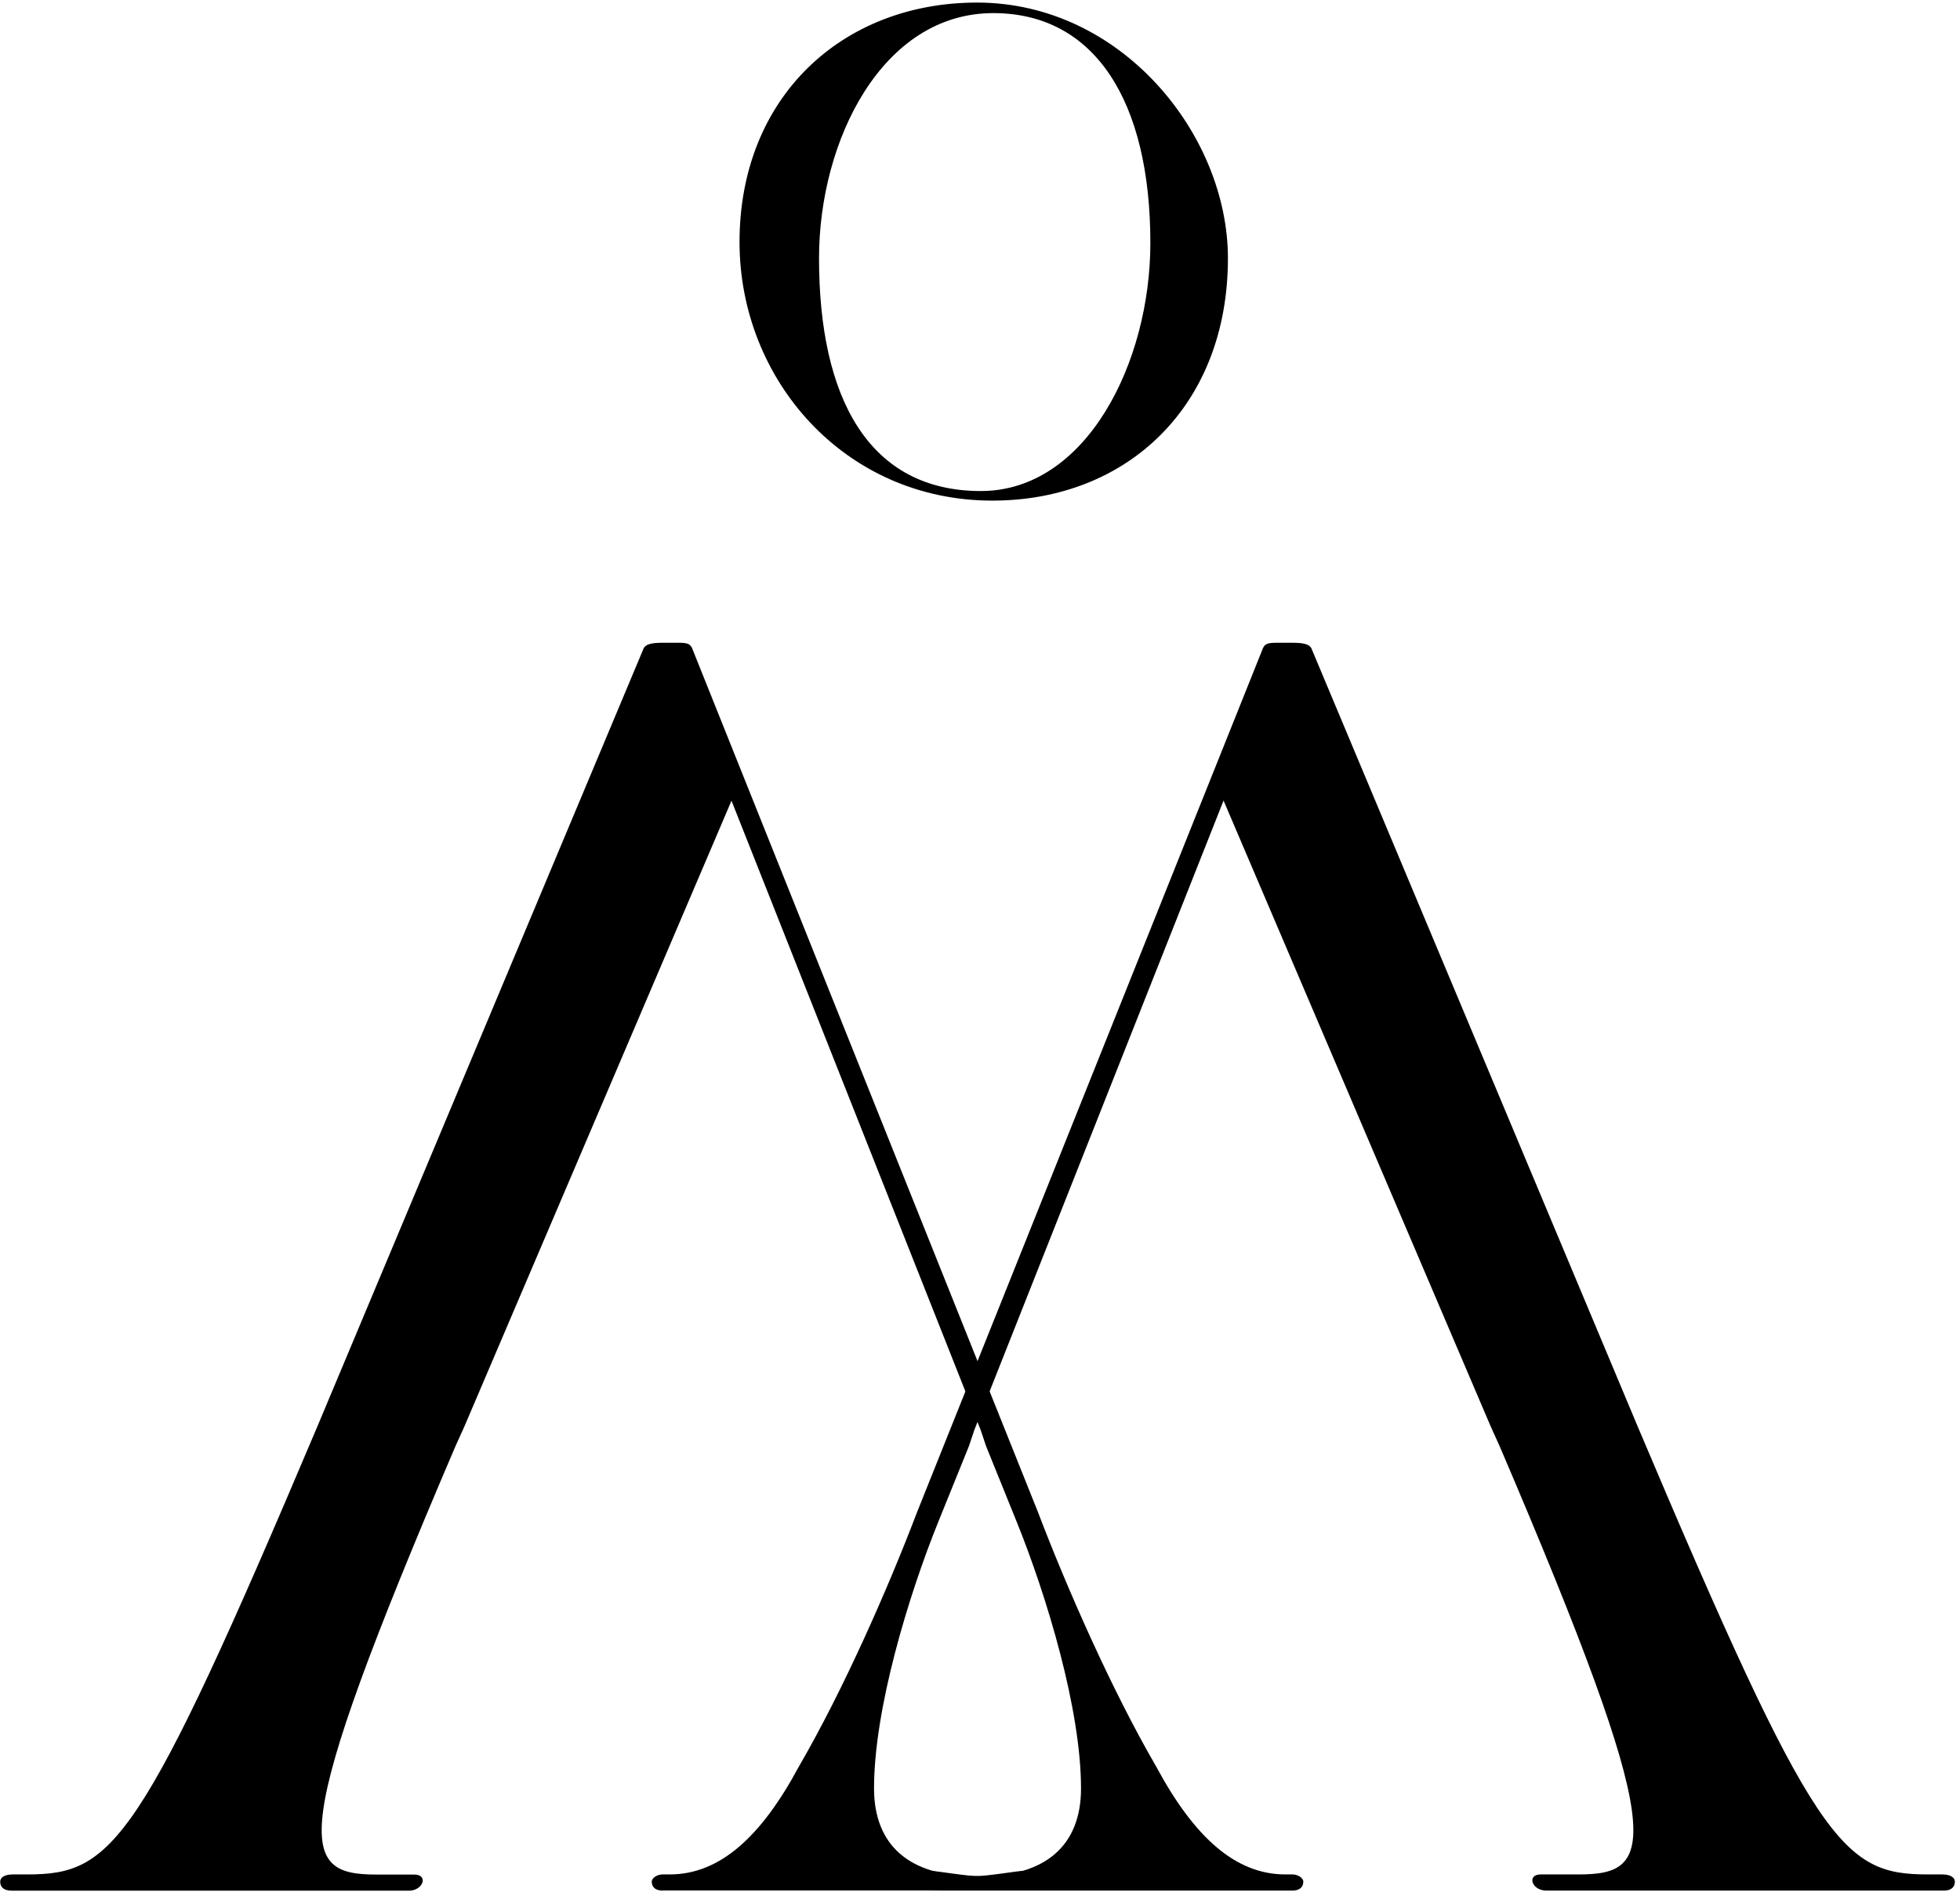 <?xml version="1.0" encoding="UTF-8"?> <svg xmlns="http://www.w3.org/2000/svg" xmlns:xlink="http://www.w3.org/1999/xlink" width="305px" height="295px" viewBox="0 0 305 295" version="1.1"><title>maison_osin_logo_vector-01</title><g id="Page-1" stroke="none" stroke-width="1" fill="none" fill-rule="evenodd"><g id="maison_osin_logo_vector-01" transform="translate(-265, -250)" fill="#000000" fill-rule="nonzero"><path d="M368.09,544.15 C366.97,544.15 366.42,543.59 366.42,542.76 C366.42,542.2 367.26,541.64 368.09,541.64 L369.21,541.64 C377.02,541.64 383.44,535.78 389.29,524.9 C396.26,512.91 403.24,497.01 407.7,485.29 L461.53,350.85 C461.81,350.29 462.09,350.01 463.48,350.01 L466.27,350.01 C467.94,350.01 468.78,350.29 469.06,350.85 L519.83,471.91 C547.44,537.18 551.63,541.64 565.02,541.64 L567.25,541.64 C568.64,541.64 569.2,542.2 569.2,542.76 C569.2,543.6 568.64,544.15 567.53,544.15 L505.6,544.15 C503.37,544.15 502.53,541.64 504.76,541.64 L510.62,541.64 C522.61,541.64 524.85,536.9 498.35,474.98 L496.96,471.91 L455.4,374.56 L416.63,472.46 L415.79,474.97 L411.05,486.68 C406.31,498.39 401.01,515.97 401.01,528.24 C401.01,537.17 406.59,541.91 416.63,541.91 C418.86,541.91 423.32,541.07 424.44,541.07 C425.83,541.07 426.39,541.63 426.39,542.46 C426.39,543.29 425.83,544.13 423.04,544.13 L368.09,544.13 L368.09,544.15 Z" id="Path"></path><path d="M266.7,544.15 C265.58,544.15 265.03,543.59 265.03,542.76 C265.03,542.2 265.59,541.64 266.98,541.64 L269.21,541.64 C282.6,541.64 286.78,537.18 314.4,471.91 L365.17,350.85 C365.45,350.29 366.29,350.01 367.96,350.01 L370.75,350.01 C372.14,350.01 372.42,350.29 372.7,350.85 L426.53,485.29 C430.99,497 437.97,512.9 444.94,524.9 C450.8,535.78 457.21,541.64 465.02,541.64 L466.14,541.64 C466.98,541.64 467.81,542.2 467.81,542.76 C467.81,543.6 467.25,544.15 466.14,544.15 L411.19,544.15 C408.4,544.15 407.84,543.31 407.84,542.48 C407.84,541.65 408.4,541.09 409.79,541.09 C410.91,541.09 415.37,541.93 417.6,541.93 C427.64,541.93 433.22,537.19 433.22,528.26 C433.22,515.99 427.92,498.41 423.18,486.7 L418.44,474.99 L417.6,472.48 L378.83,374.58 L337.27,471.93 L335.88,475 C309.38,536.92 311.61,541.66 323.61,541.66 L329.47,541.66 C331.7,541.66 330.86,544.17 328.63,544.17 L266.7,544.17 L266.7,544.15 Z" id="Path"></path><path d="M417.04,250.4 C439.54,250.4 456.08,270.96 456.08,290.19 C456.08,313.14 440.43,327.89 419.42,327.89 C396.47,327.89 380.08,309.11 380.08,287.66 C380.08,265.15 396.03,250.4 417.04,250.4 Z M419.57,252.04 C402.28,252.04 392.45,271.86 392.45,290.19 C392.45,311.95 400.2,326.4 417.63,326.4 C434.02,326.4 444.01,306.43 444.01,287.8 C444.01,265.75 435.37,252.04 419.57,252.04 Z" id="Shape"></path></g></g></svg> 